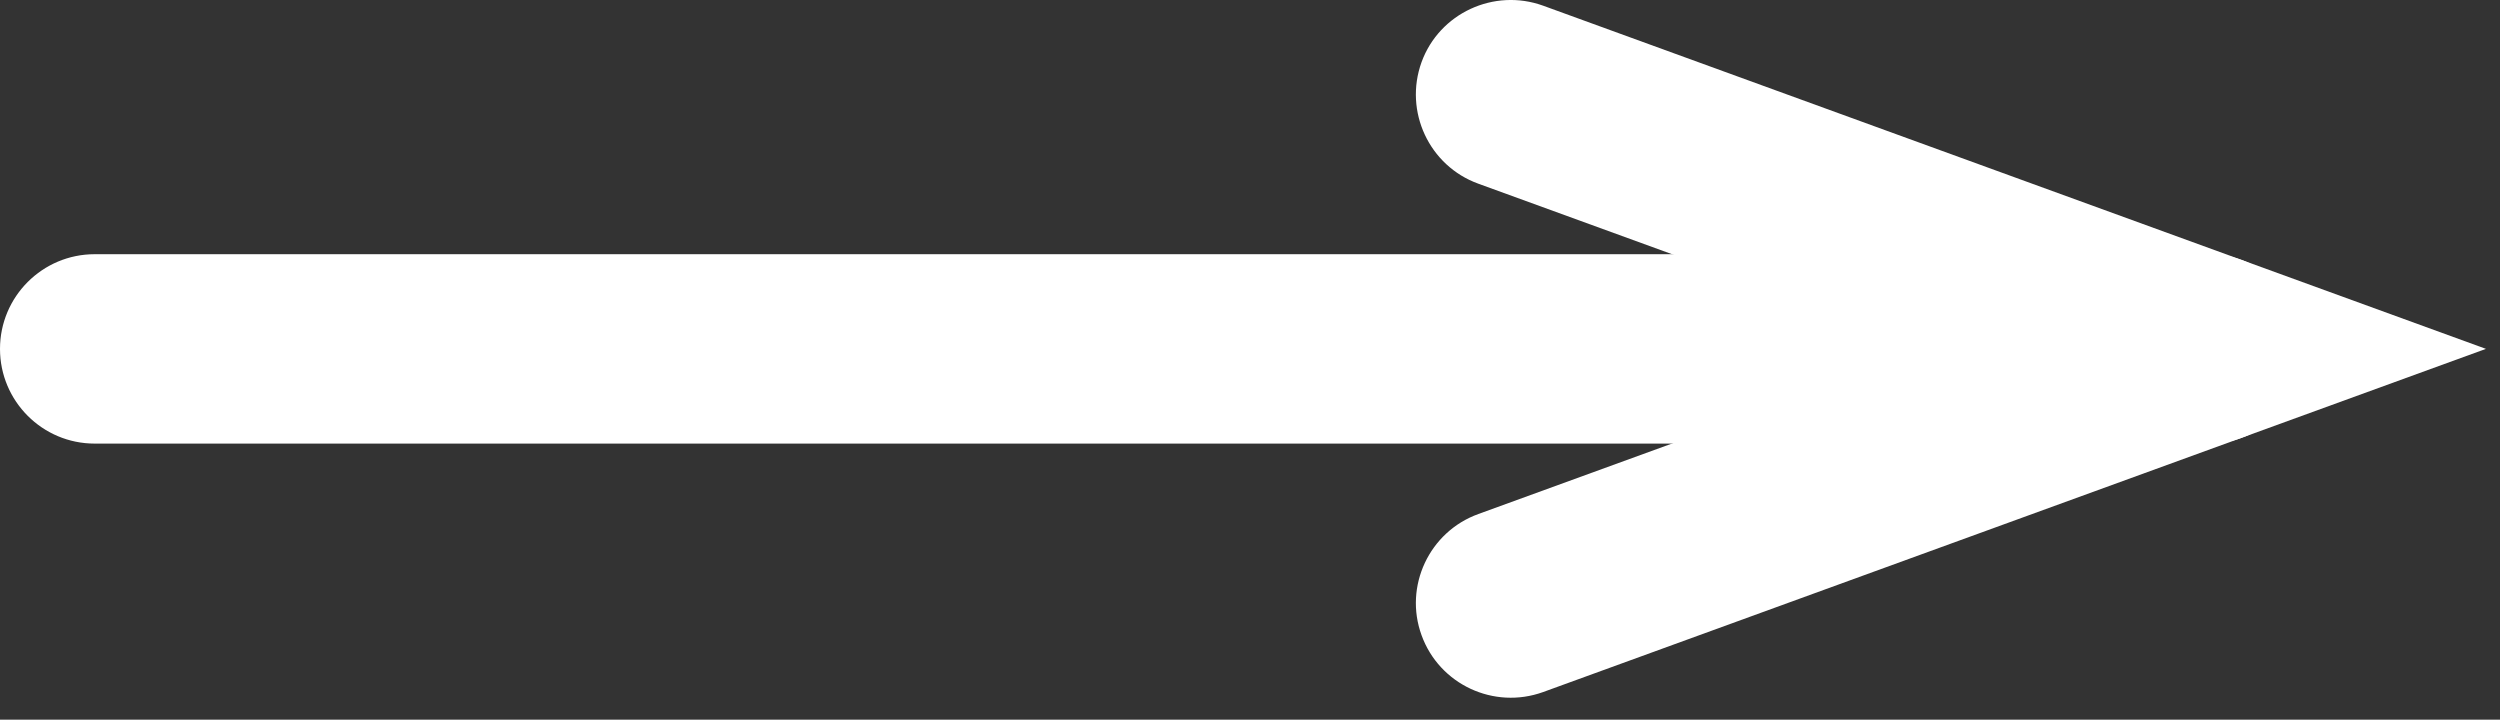<svg width="66" height="19" viewBox="0 0 66 19" fill="none" xmlns="http://www.w3.org/2000/svg">
<rect x="0" y="0" width="66" height="19" fill="#333333" stroke="none"/>
<g id="Isolation_Mode" clip-path="url(#clip0_684_3831)">
<path id="Vector" d="M2.5 11.711L58.32 11.711C59.7 11.711 60.82 10.591 60.82 9.211C60.82 7.831 59.7 6.711 58.32 6.711L2.5 6.711C1.12 6.711 0 7.831 0 9.211C0 10.591 1.12 11.711 2.5 11.711Z" fill="white"/>
<path id="Vector_2" d="M39.029 4.85L51.009 9.21L39.029 13.57C37.729 14.04 37.059 15.48 37.529 16.77C37.999 18.07 39.439 18.74 40.739 18.27L65.629 9.21L40.739 0.15C39.439 -0.32 37.999 0.35 37.529 1.64C37.059 2.94 37.729 4.38 39.029 4.85Z" fill="white"/>
</g>
<defs>
<clipPath id="clip0_684_3831">
<rect width="18.42" height="65.63" fill="white" transform="translate(65.629) rotate(90)"/>
</clipPath>
</defs>
</svg>
